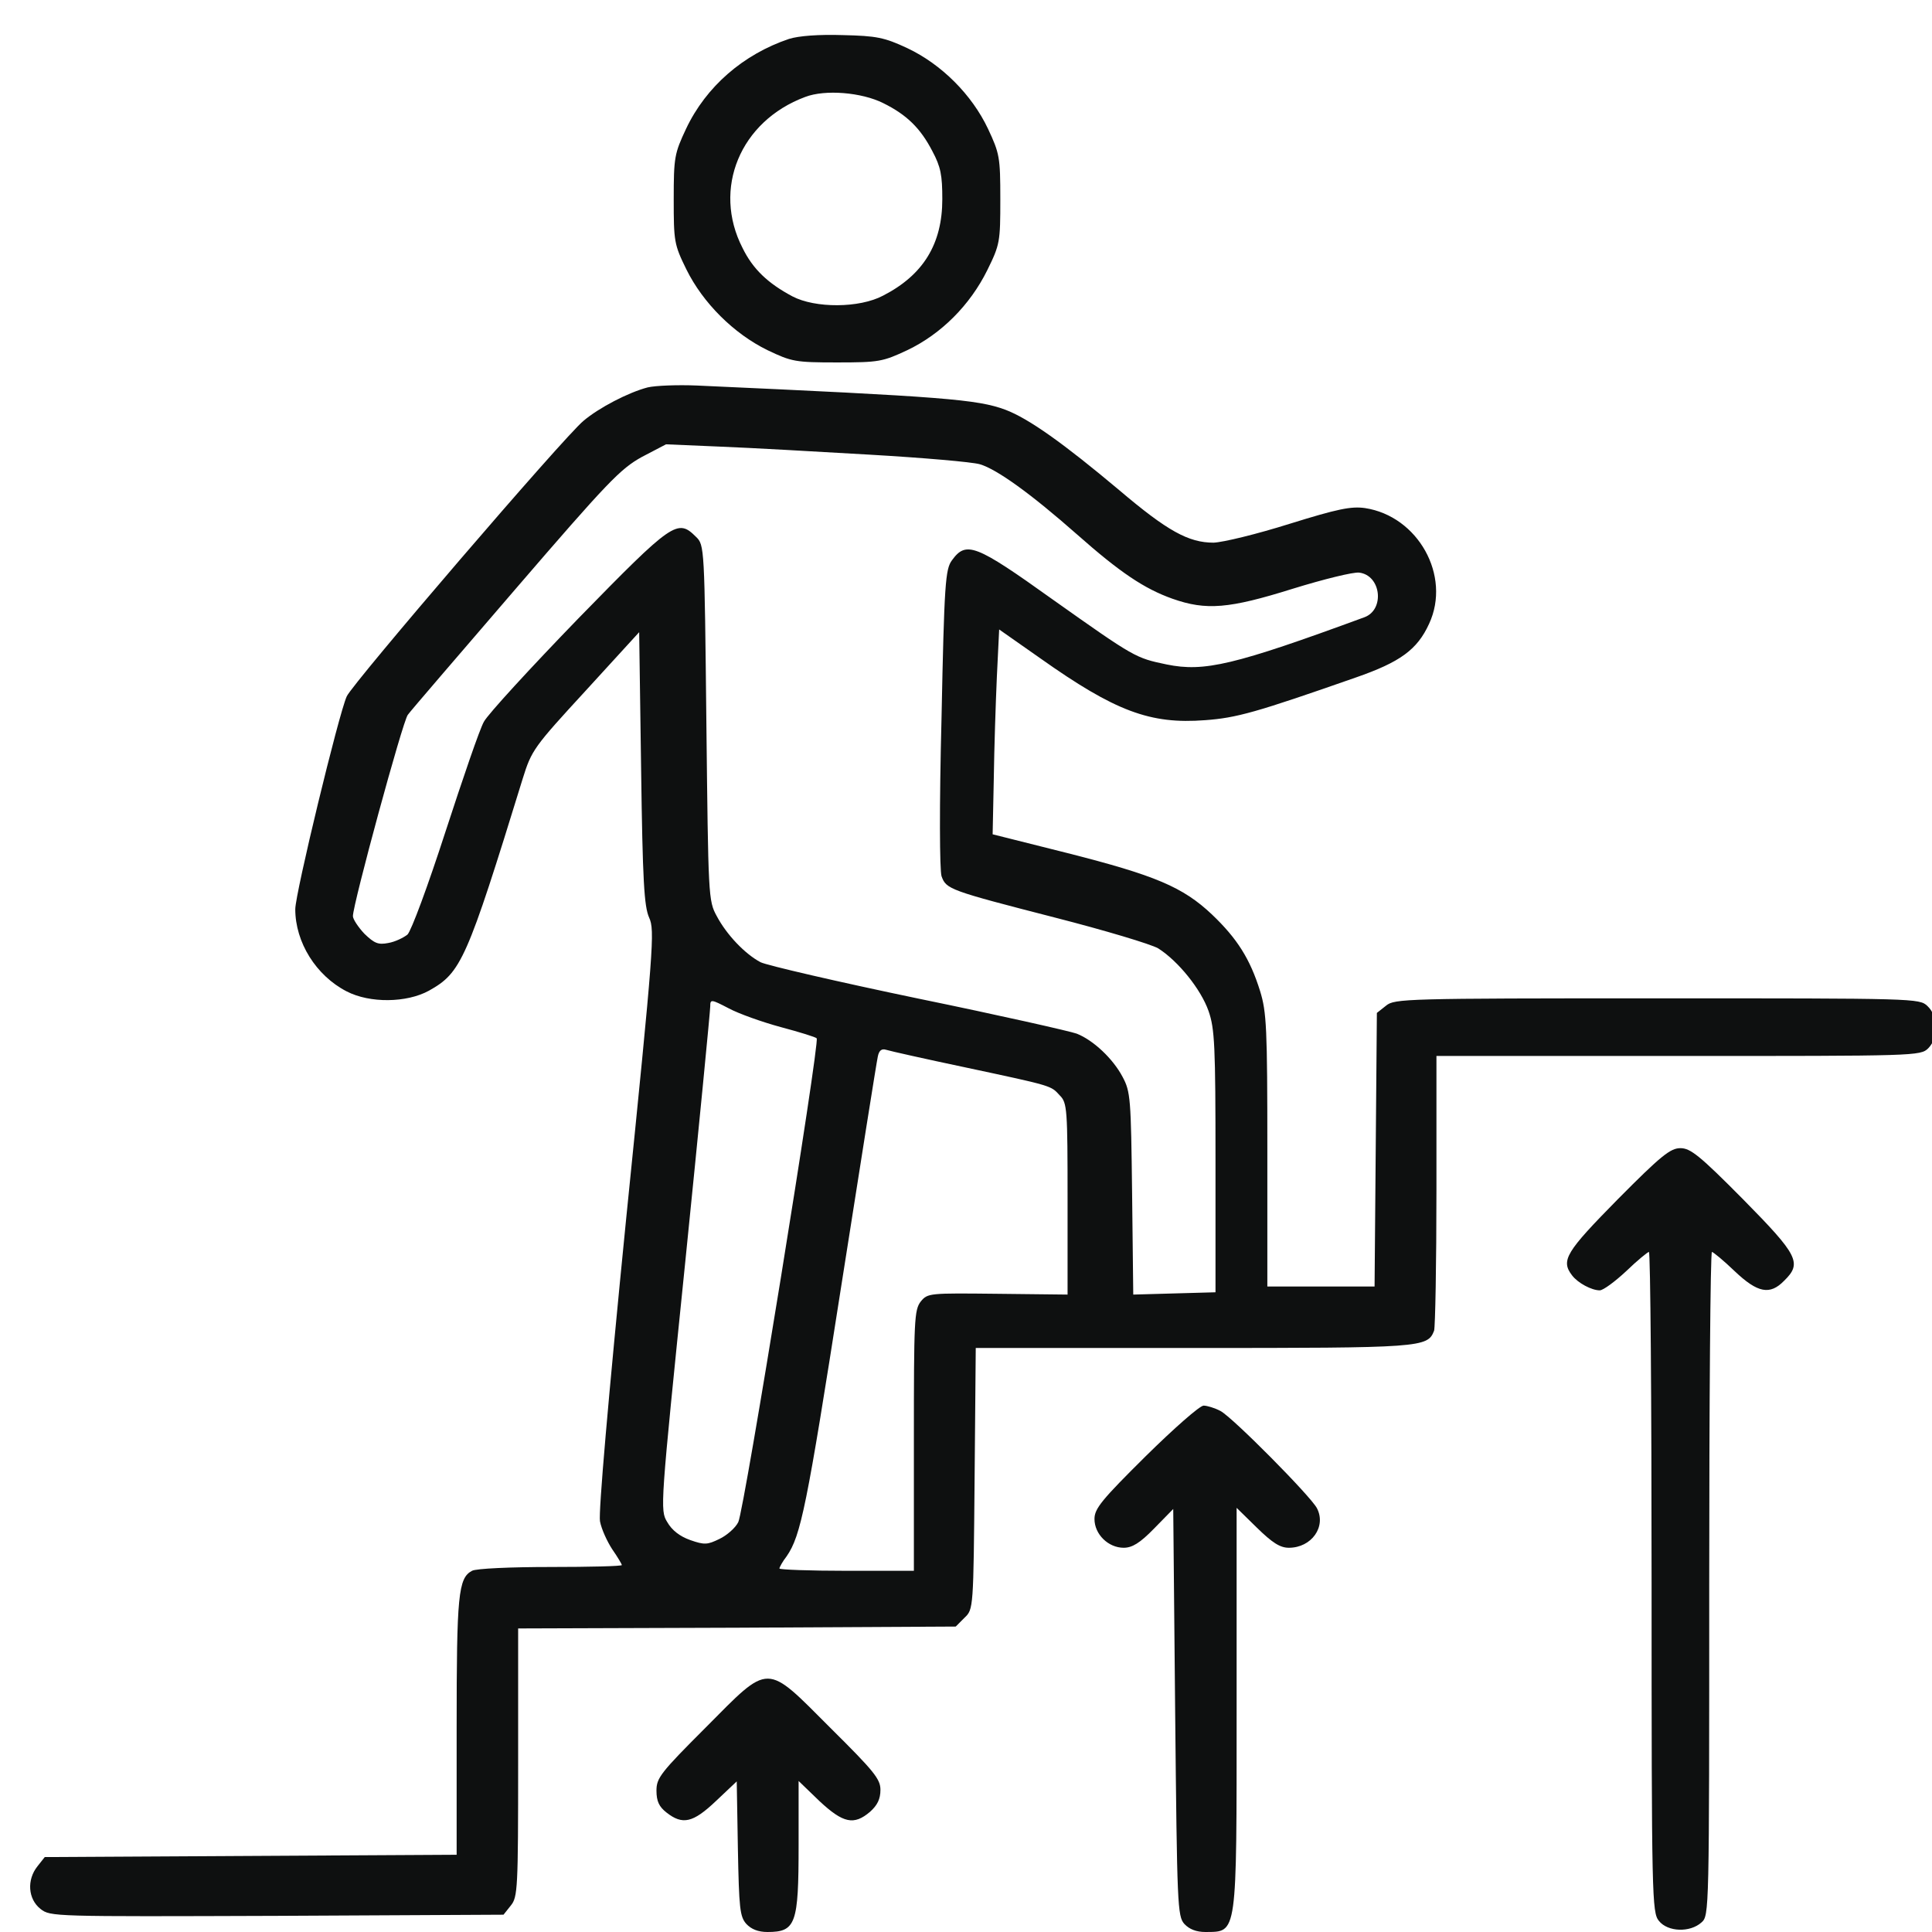 <svg width="42" height="42" viewBox="0 0 42 42" fill="none" xmlns="http://www.w3.org/2000/svg">
<path d="M17.152 0.846C16.158 1.181 15.348 1.882 14.914 2.801C14.663 3.336 14.646 3.419 14.646 4.33C14.646 5.248 14.655 5.315 14.922 5.858C15.281 6.585 15.95 7.253 16.684 7.612C17.211 7.863 17.286 7.879 18.196 7.879C19.107 7.879 19.19 7.863 19.725 7.612C20.46 7.261 21.086 6.635 21.462 5.875C21.738 5.315 21.746 5.257 21.746 4.33C21.746 3.419 21.73 3.336 21.479 2.801C21.128 2.058 20.468 1.398 19.725 1.047C19.224 0.813 19.057 0.78 18.322 0.763C17.795 0.746 17.361 0.78 17.152 0.846ZM19.199 2.241C19.708 2.492 20.009 2.784 20.268 3.285C20.452 3.628 20.485 3.812 20.485 4.33C20.485 5.298 20.076 5.975 19.199 6.426C18.681 6.702 17.72 6.702 17.227 6.443C16.693 6.159 16.367 5.85 16.142 5.39C15.482 4.104 16.091 2.634 17.503 2.108C17.937 1.941 18.731 2.007 19.199 2.241Z" fill="#0E1010"/>
<path d="M14.079 8.422C13.661 8.531 13.018 8.865 12.684 9.149C12.258 9.5 7.672 14.845 7.538 15.138C7.363 15.522 6.419 19.423 6.419 19.765C6.419 20.484 6.87 21.21 7.538 21.553C8.04 21.812 8.841 21.803 9.326 21.536C10.027 21.143 10.144 20.884 11.364 16.925C11.556 16.307 11.606 16.24 12.734 15.013L13.895 13.743L13.937 16.7C13.97 19.155 14.003 19.707 14.112 19.949C14.237 20.225 14.212 20.576 13.611 26.506C13.218 30.457 13.009 32.879 13.043 33.071C13.076 33.246 13.201 33.514 13.31 33.681C13.427 33.848 13.519 34.007 13.519 34.023C13.519 34.048 12.817 34.065 11.965 34.065C11.113 34.065 10.345 34.098 10.261 34.148C9.961 34.307 9.927 34.675 9.927 37.54V40.321L5.45 40.346L0.973 40.371L0.814 40.572C0.581 40.864 0.606 41.282 0.881 41.499C1.098 41.666 1.132 41.666 6.027 41.649L10.946 41.624L11.105 41.424C11.255 41.24 11.264 41.056 11.264 38.316V35.401L16.025 35.385L20.777 35.36L20.969 35.167C21.162 34.984 21.162 34.967 21.187 32.144L21.212 29.304H25.931C30.917 29.304 31.034 29.296 31.176 28.928C31.201 28.853 31.227 27.475 31.227 25.871V22.956H36.489C41.642 22.956 41.751 22.956 41.918 22.789C42.143 22.563 42.143 22.096 41.901 21.87C41.726 21.703 41.642 21.703 36.021 21.703C30.542 21.703 30.316 21.711 30.132 21.862L29.932 22.02L29.907 24.994L29.882 27.968H28.721H27.551V25.011C27.551 22.346 27.535 22.004 27.393 21.544C27.175 20.843 26.892 20.4 26.349 19.882C25.714 19.281 25.112 19.03 23.208 18.546L21.579 18.137L21.604 16.934C21.613 16.274 21.646 15.271 21.671 14.712L21.721 13.684L22.615 14.311C24.244 15.464 25.004 15.748 26.198 15.656C26.883 15.606 27.301 15.489 29.472 14.729C30.433 14.395 30.809 14.127 31.068 13.559C31.552 12.515 30.826 11.22 29.673 11.045C29.372 11.003 29.08 11.062 28.036 11.387C27.317 11.613 26.591 11.789 26.382 11.797C25.839 11.797 25.38 11.546 24.327 10.652C23.124 9.642 22.364 9.099 21.855 8.907C21.245 8.681 20.51 8.623 15.148 8.381C14.738 8.364 14.254 8.381 14.079 8.422ZM18.906 9.884C20.059 9.951 21.137 10.043 21.303 10.093C21.671 10.201 22.414 10.736 23.417 11.621C24.352 12.448 24.878 12.799 25.488 13.016C26.223 13.275 26.716 13.233 28.103 12.799C28.779 12.59 29.422 12.432 29.548 12.448C30.024 12.507 30.107 13.25 29.665 13.417C26.825 14.461 26.181 14.612 25.363 14.445C24.686 14.303 24.678 14.303 22.874 13.025C21.203 11.83 21.003 11.755 20.694 12.181C20.552 12.373 20.527 12.682 20.468 15.606C20.418 17.543 20.427 18.913 20.468 19.047C20.569 19.331 20.635 19.356 22.941 19.949C24.018 20.225 25.02 20.525 25.179 20.617C25.613 20.893 26.106 21.503 26.273 21.979C26.407 22.363 26.424 22.73 26.424 25.253V28.093L25.53 28.118L24.636 28.143L24.611 25.946C24.586 23.875 24.578 23.733 24.402 23.407C24.194 23.014 23.768 22.613 23.408 22.471C23.275 22.421 21.73 22.071 19.976 21.711C18.213 21.344 16.668 20.985 16.534 20.918C16.2 20.742 15.799 20.325 15.582 19.916C15.398 19.581 15.398 19.498 15.356 15.714C15.315 11.897 15.315 11.847 15.131 11.671C14.73 11.271 14.63 11.337 12.575 13.442C11.531 14.52 10.604 15.53 10.52 15.689C10.428 15.848 10.061 16.925 9.685 18.078C9.301 19.264 8.942 20.233 8.858 20.317C8.775 20.383 8.591 20.475 8.44 20.5C8.223 20.542 8.14 20.509 7.923 20.3C7.789 20.158 7.672 19.982 7.672 19.916C7.672 19.657 8.758 15.664 8.866 15.539C8.917 15.464 9.969 14.244 11.197 12.816C13.218 10.469 13.486 10.193 13.953 9.934L14.479 9.659L15.649 9.709C16.292 9.734 17.762 9.817 18.906 9.884ZM16.977 22.329C17.386 22.438 17.737 22.547 17.754 22.572C17.829 22.639 16.175 32.854 16.05 33.088C15.991 33.213 15.799 33.38 15.64 33.455C15.382 33.581 15.315 33.589 15.006 33.48C14.772 33.397 14.605 33.263 14.505 33.088C14.346 32.829 14.354 32.762 14.897 27.433C15.198 24.468 15.44 21.97 15.44 21.878C15.44 21.72 15.457 21.72 15.841 21.92C16.058 22.037 16.576 22.221 16.977 22.329ZM20.994 23.206C22.916 23.616 22.84 23.599 23.041 23.816C23.2 23.975 23.208 24.117 23.208 26.072V28.143L21.688 28.126C20.201 28.11 20.168 28.11 20.017 28.293C19.875 28.477 19.867 28.694 19.867 31.317V34.148H18.405C17.603 34.148 16.944 34.123 16.944 34.098C16.944 34.073 17.01 33.948 17.102 33.831C17.411 33.38 17.537 32.762 18.28 28.009C18.698 25.345 19.057 23.081 19.082 22.973C19.107 22.839 19.165 22.789 19.265 22.822C19.341 22.847 20.126 23.023 20.994 23.206Z" fill="#0E1010"/>
<path d="M35.169 26.071C34.042 27.216 33.925 27.399 34.175 27.725C34.301 27.892 34.601 28.051 34.777 28.051C34.852 28.051 35.111 27.859 35.353 27.633C35.595 27.399 35.821 27.216 35.846 27.216C35.879 27.216 35.904 30.448 35.904 34.391C35.904 41.273 35.913 41.574 36.063 41.758C36.255 42 36.74 42.017 36.99 41.791C37.157 41.641 37.157 41.59 37.157 34.424C37.157 30.465 37.182 27.216 37.216 27.216C37.241 27.216 37.466 27.399 37.709 27.633C38.21 28.109 38.477 28.16 38.786 27.842C39.179 27.458 39.095 27.291 37.892 26.071C36.949 25.119 36.748 24.96 36.531 24.96C36.314 24.96 36.113 25.119 35.169 26.071Z" fill="#0E1010"/>
<path d="M24.904 31.659C23.952 32.603 23.793 32.795 23.793 33.021C23.793 33.355 24.094 33.647 24.428 33.647C24.611 33.647 24.779 33.547 25.088 33.23L25.505 32.804L25.547 37.231C25.589 41.424 25.597 41.657 25.747 41.825C25.856 41.941 26.006 42 26.207 42C26.9 41.992 26.883 42.125 26.883 37.139V32.779L27.326 33.213C27.66 33.539 27.827 33.647 28.019 33.647C28.512 33.647 28.838 33.188 28.629 32.787C28.495 32.528 26.8 30.816 26.533 30.674C26.407 30.607 26.24 30.557 26.165 30.557C26.082 30.557 25.522 31.05 24.904 31.659Z" fill="#0E1010"/>
<path d="M15.34 37.556C14.362 38.534 14.271 38.651 14.271 38.926C14.271 39.16 14.329 39.277 14.488 39.402C14.838 39.678 15.064 39.628 15.565 39.152L16.016 38.726L16.041 40.188C16.066 41.482 16.083 41.666 16.225 41.825C16.334 41.941 16.484 42 16.684 42C17.302 42 17.361 41.825 17.361 40.112V38.717L17.812 39.152C18.33 39.636 18.564 39.686 18.915 39.386C19.073 39.244 19.14 39.11 19.14 38.91C19.14 38.676 19.006 38.509 18.054 37.565C16.626 36.136 16.751 36.136 15.34 37.556Z" fill="#0E1010"/>
</svg>
